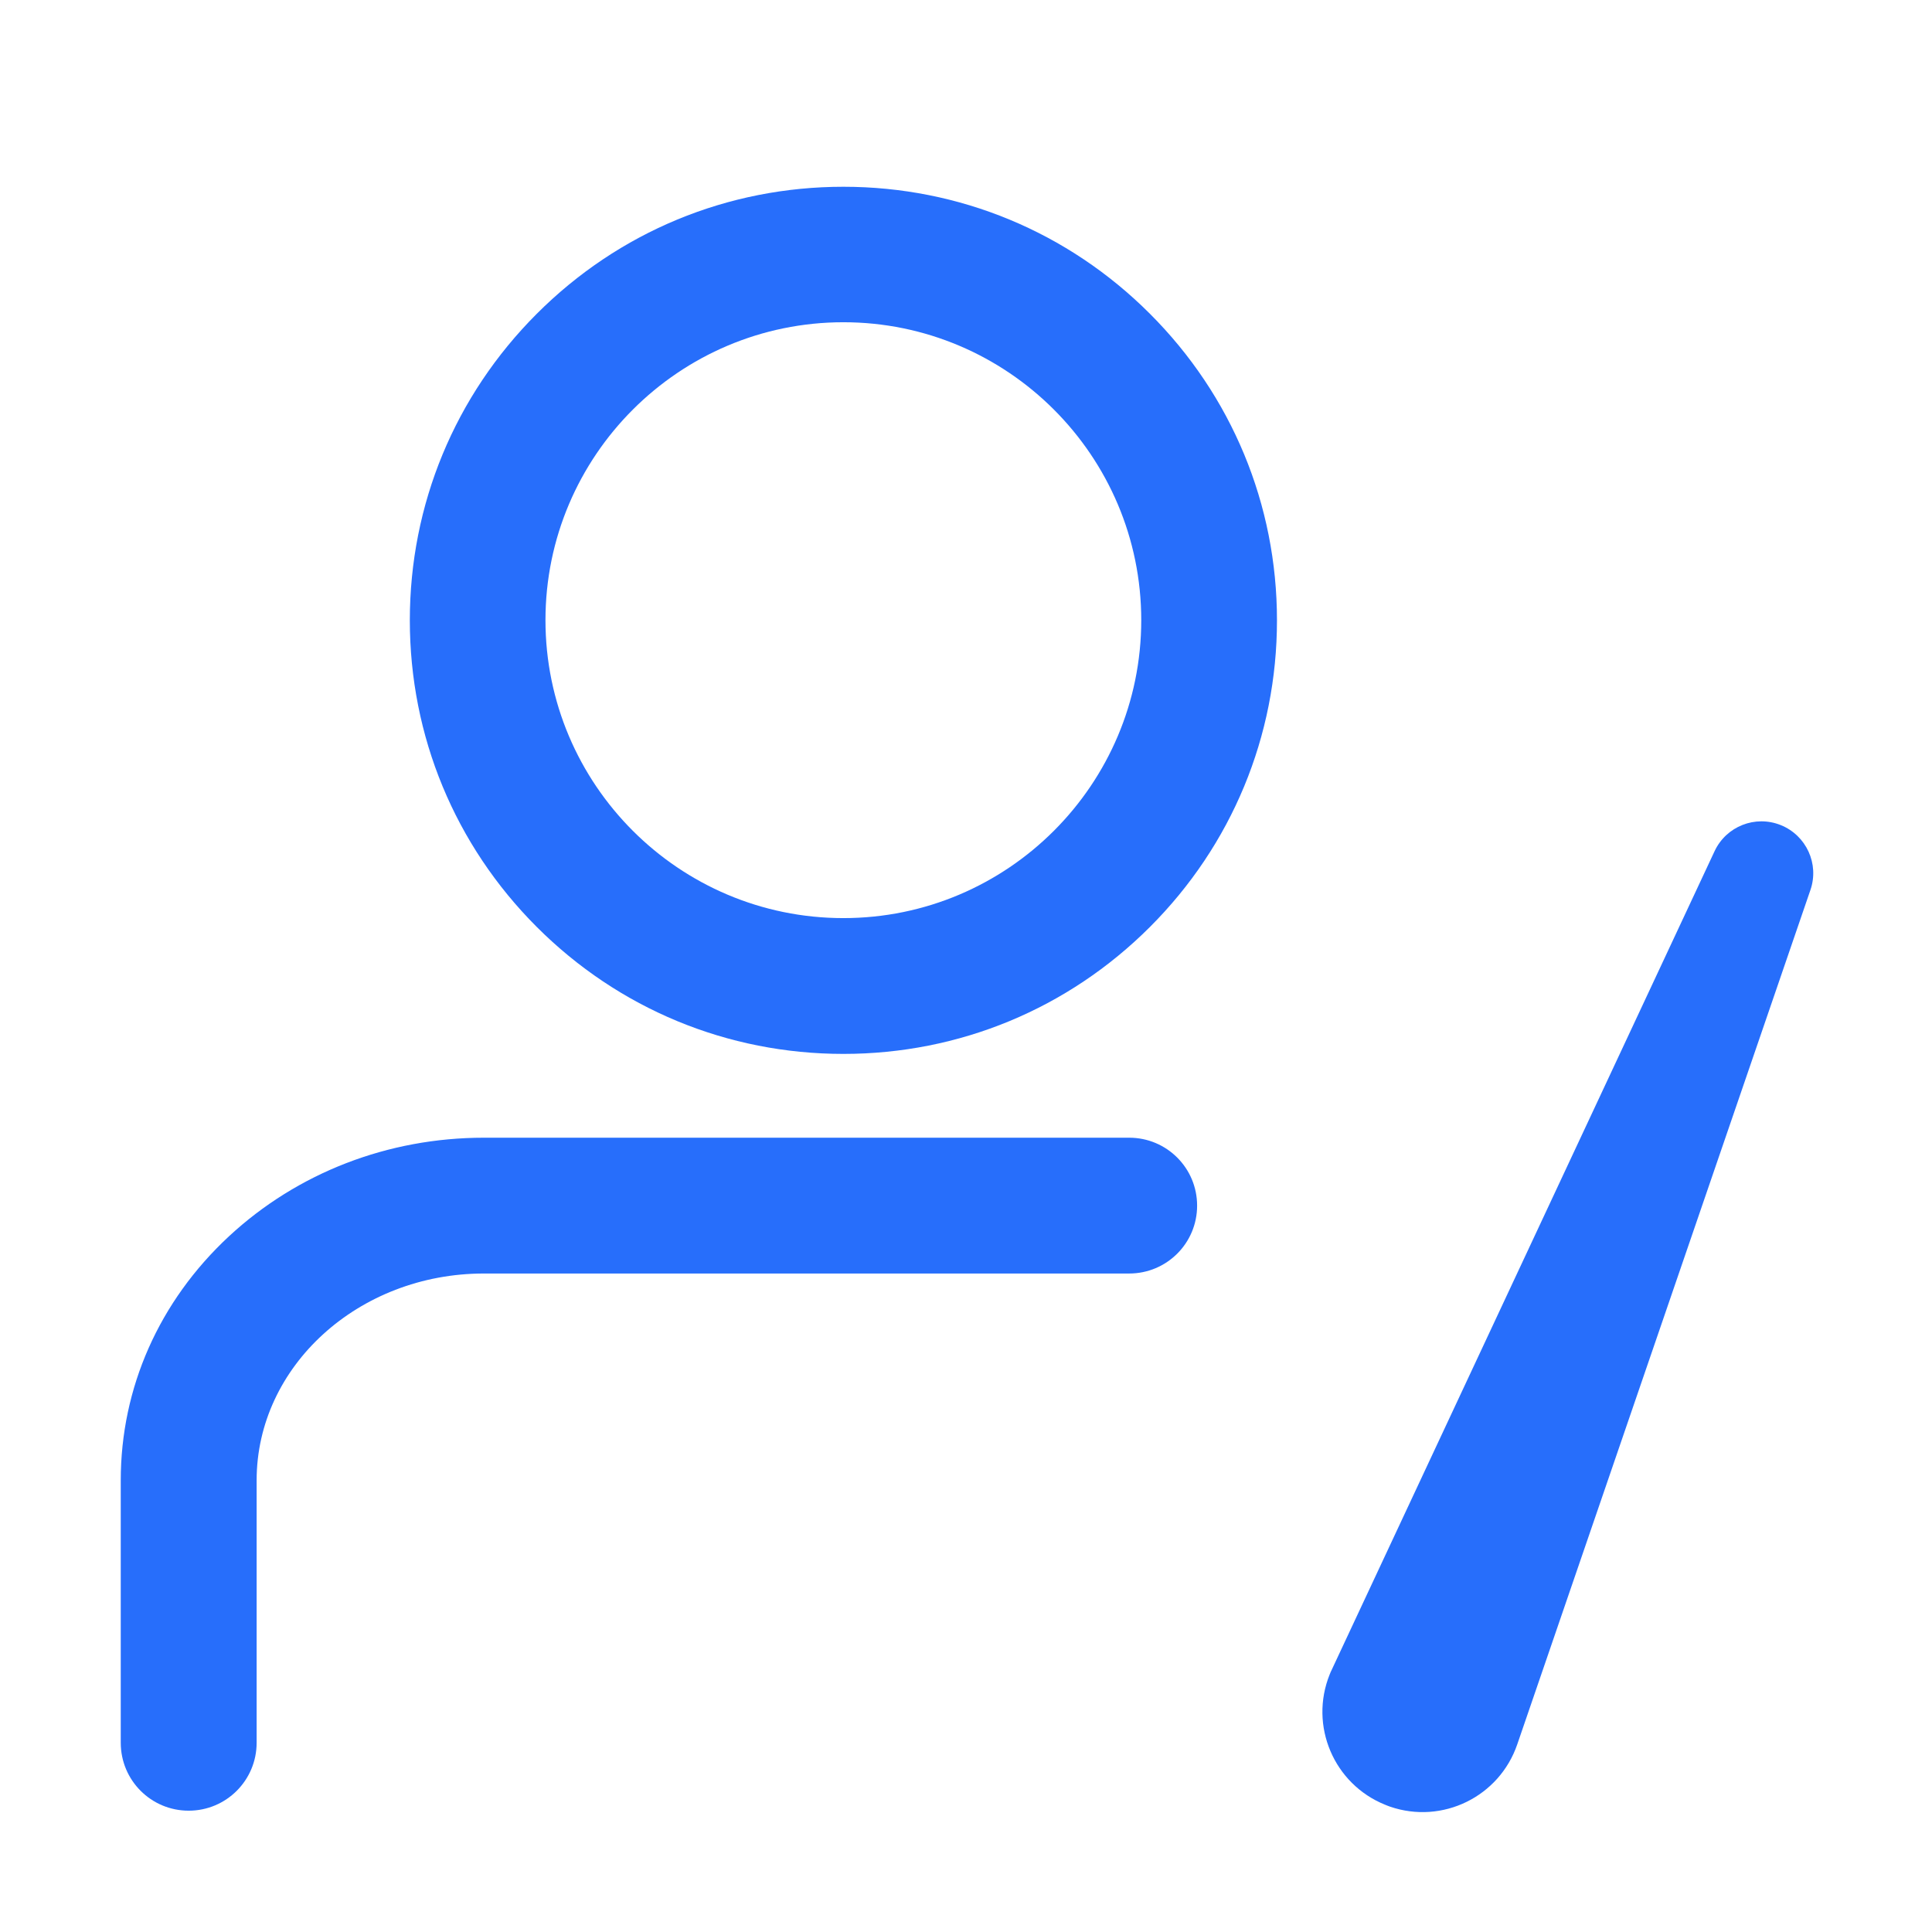 <svg width="24" height="24" viewBox="0 0 24 24" fill="none" xmlns="http://www.w3.org/2000/svg">
<g clip-path="url(#clip0_1340_4413)">
<path d="M10.477 13.092C11.916 13.092 13.268 12.532 14.285 11.515C15.302 10.498 15.863 9.145 15.863 7.706C15.863 6.267 15.302 4.915 14.285 3.898C13.268 2.88 11.916 2.32 10.477 2.32C9.037 2.32 7.685 2.88 6.668 3.898C5.651 4.915 5.091 6.267 5.091 7.706C5.091 9.145 5.651 10.498 6.668 11.515C7.685 12.532 9.037 13.092 10.477 13.092ZM10.477 4.003C12.516 4.003 14.177 5.662 14.177 7.704C14.177 9.745 12.518 11.405 10.477 11.405C8.435 11.405 6.776 9.745 6.776 7.704C6.776 5.662 8.438 4.003 10.477 4.003ZM14.871 14.977C14.871 14.51 14.494 14.133 14.027 14.133H6.012C4.819 14.133 3.694 14.569 2.843 15.359C1.976 16.165 1.5 17.241 1.5 18.389V21.649C1.5 22.116 1.877 22.493 2.344 22.493C2.81 22.493 3.188 22.116 3.188 21.649V18.389C3.188 16.973 4.453 15.82 6.012 15.82H14.027C14.494 15.82 14.871 15.443 14.871 14.977Z" fill="#276EFB"/>
<path d="M22.122 10.25C22.439 10.378 22.601 10.732 22.49 11.055L18.848 21.669C18.625 22.32 17.918 22.666 17.268 22.443C17.247 22.435 17.226 22.428 17.206 22.419C16.569 22.162 16.261 21.437 16.518 20.8C16.526 20.779 16.535 20.759 16.545 20.739L21.299 10.574C21.444 10.264 21.805 10.122 22.122 10.25Z" fill="#276EFB"/>
</g>
<defs>
<clipPath id="clip0_1340_4413">
<rect width="24" height="24" fill="white"/>
</clipPath>
</defs>
</svg>
